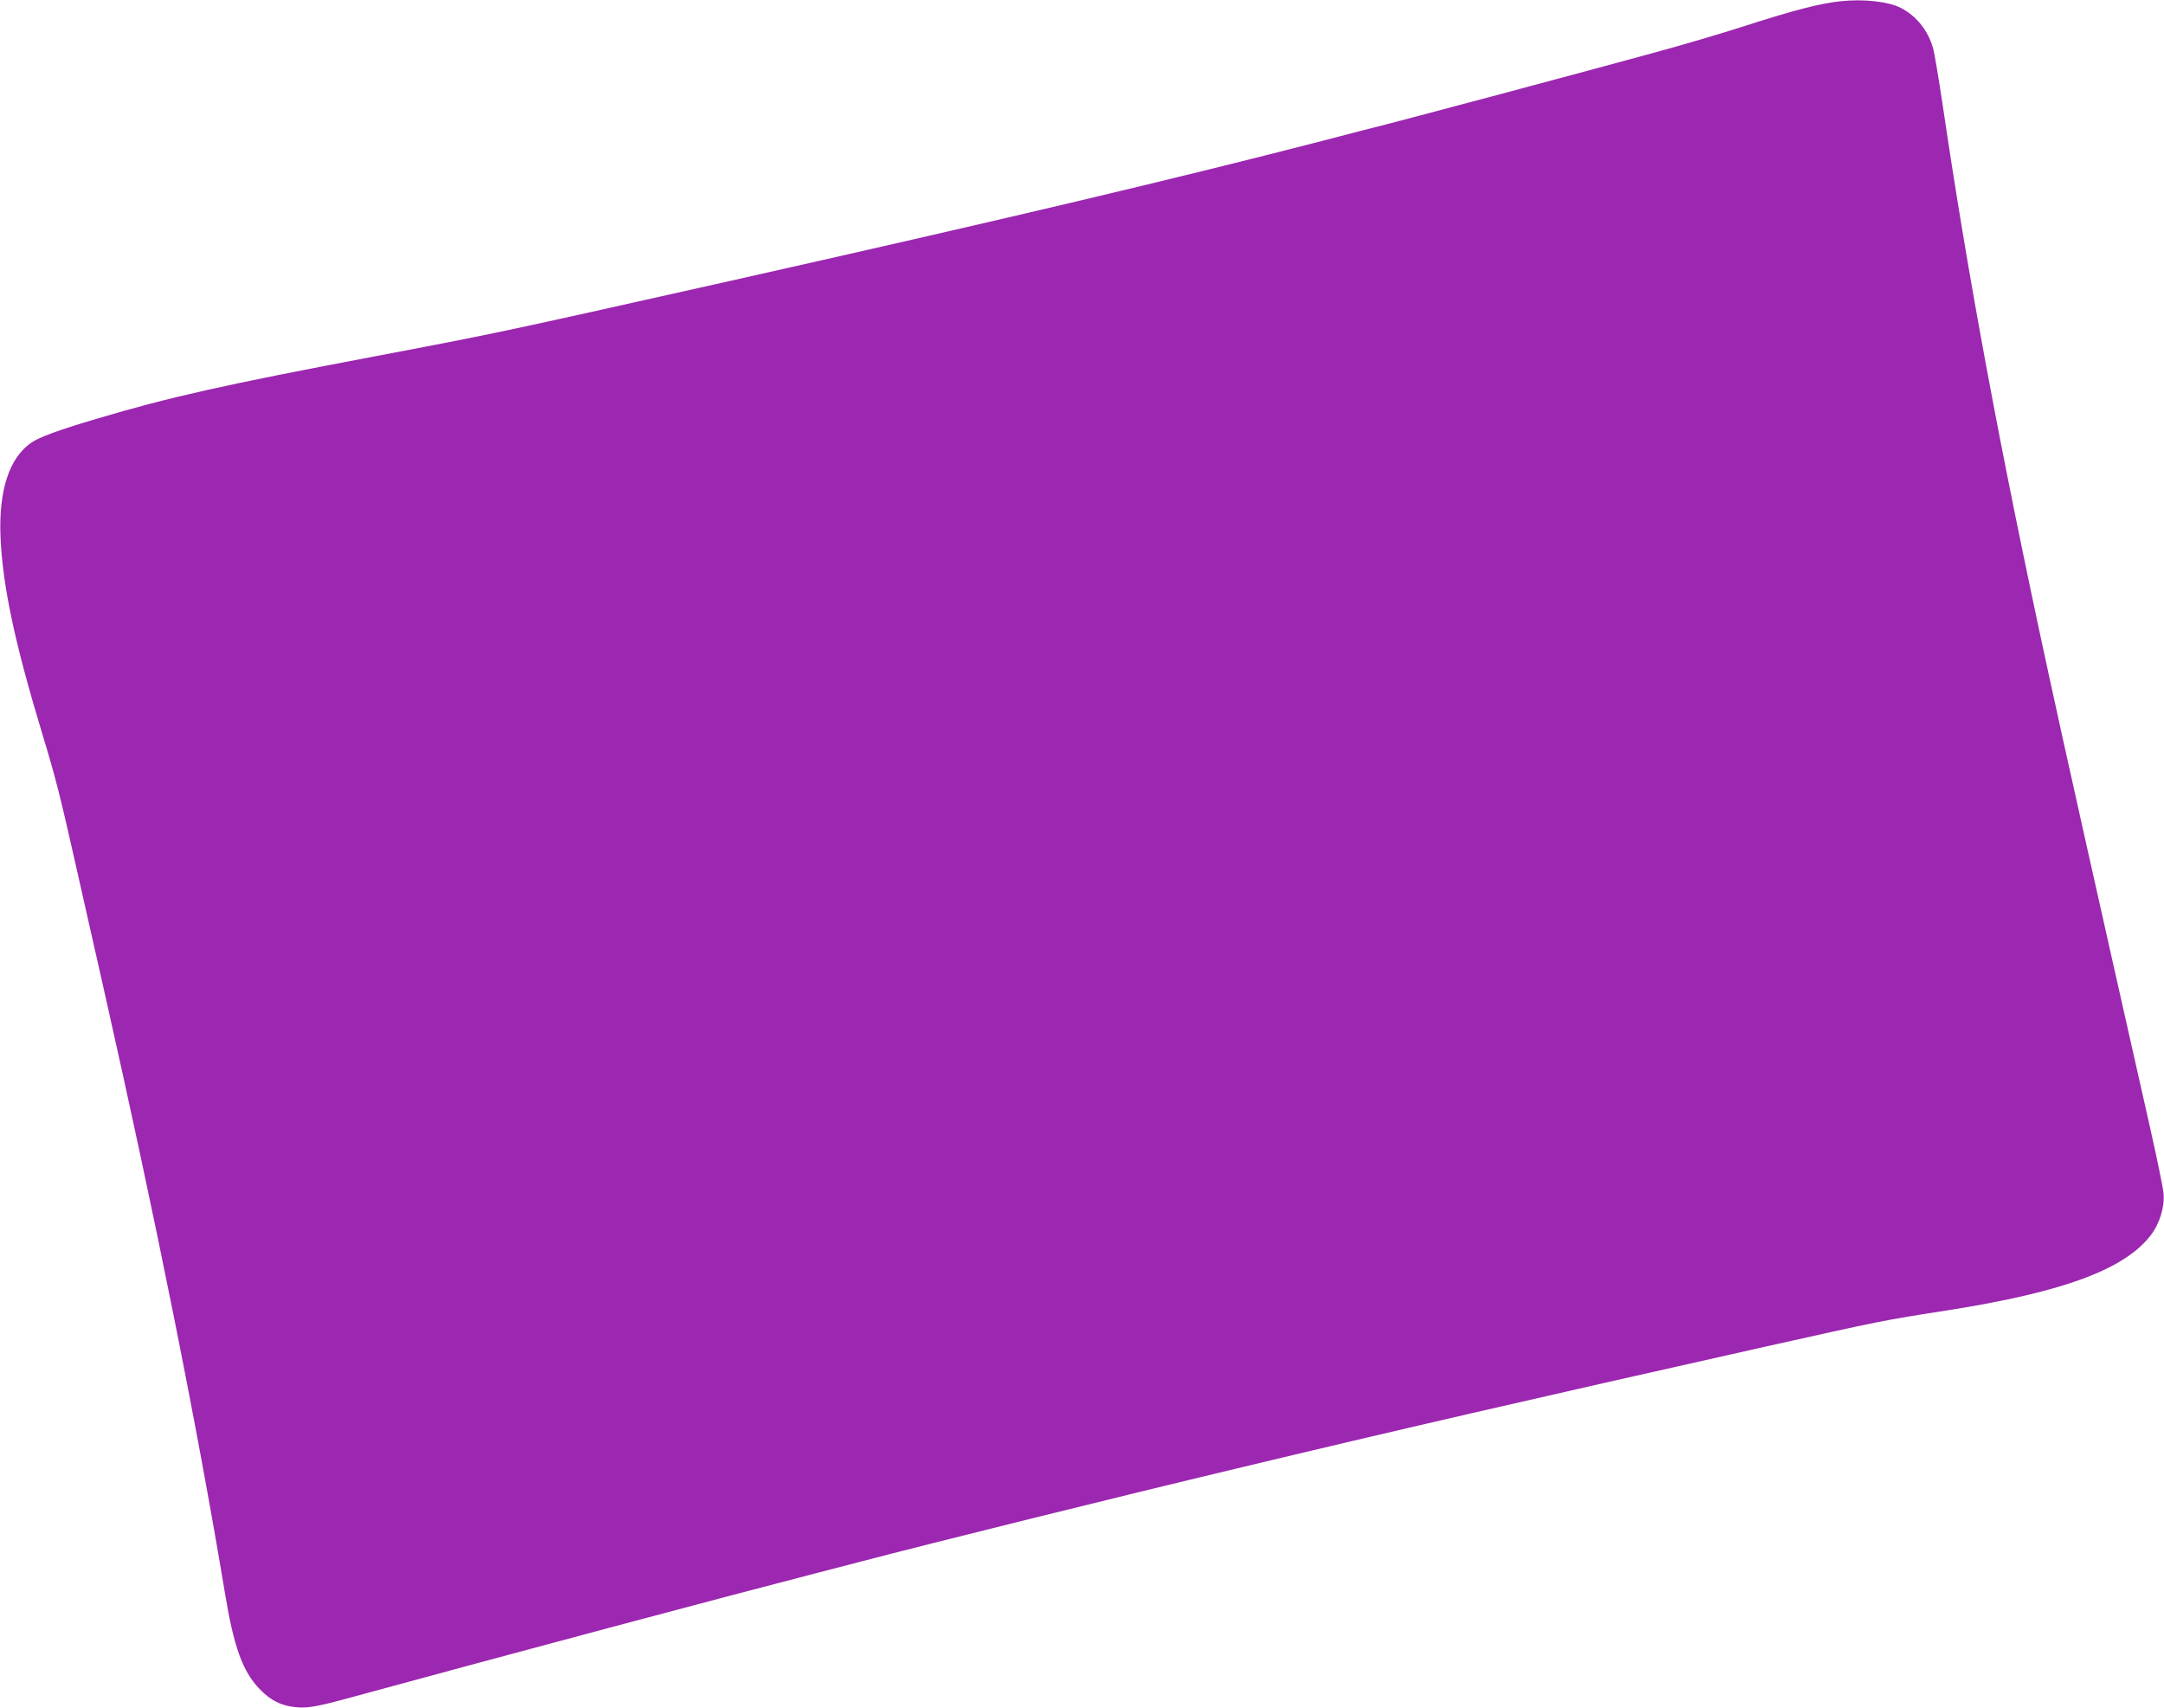 <?xml version="1.0" standalone="no"?>
<!DOCTYPE svg PUBLIC "-//W3C//DTD SVG 20010904//EN"
 "http://www.w3.org/TR/2001/REC-SVG-20010904/DTD/svg10.dtd">
<svg version="1.0" xmlns="http://www.w3.org/2000/svg"
 width="1280pt" height="1010pt" viewBox="0 0 1280 1010"
 preserveAspectRatio="xMidYMid meet">
<g transform="translate(0,1010) scale(0.1,-0.1)"
fill="#9c27b0" stroke="none">
<path d="M10890 10093 c-126 -13 -276 -52 -590 -153 -118 -38 -348 -106 -510
-150 -345 -95 -1334 -359 -1565 -419 -88 -22 -266 -68 -395 -102 -894 -231
-1927 -475 -3545 -838 -1325 -297 -1353 -303 -2060 -437 -908 -172 -1220 -242
-1654 -371 -217 -64 -340 -109 -386 -141 -131 -91 -193 -282 -182 -557 13
-292 82 -619 247 -1165 77 -252 106 -366 199 -780 33 -146 107 -476 166 -735
307 -1359 550 -2571 716 -3570 52 -315 104 -460 204 -564 65 -68 130 -101 217
-108 67 -7 128 4 321 57 923 252 2228 600 2752 735 99 26 222 58 274 71 388
102 1516 382 2221 550 917 220 1737 409 3120 719 690 154 693 155 1078 215
683 107 1050 242 1204 445 53 69 83 168 75 249 -3 33 -38 203 -77 376 -320
1417 -528 2347 -605 2706 -282 1299 -475 2339 -625 3359 -23 154 -48 303 -56
330 -30 106 -100 192 -192 239 -73 37 -219 53 -352 39z"/>
</g>
</svg>
